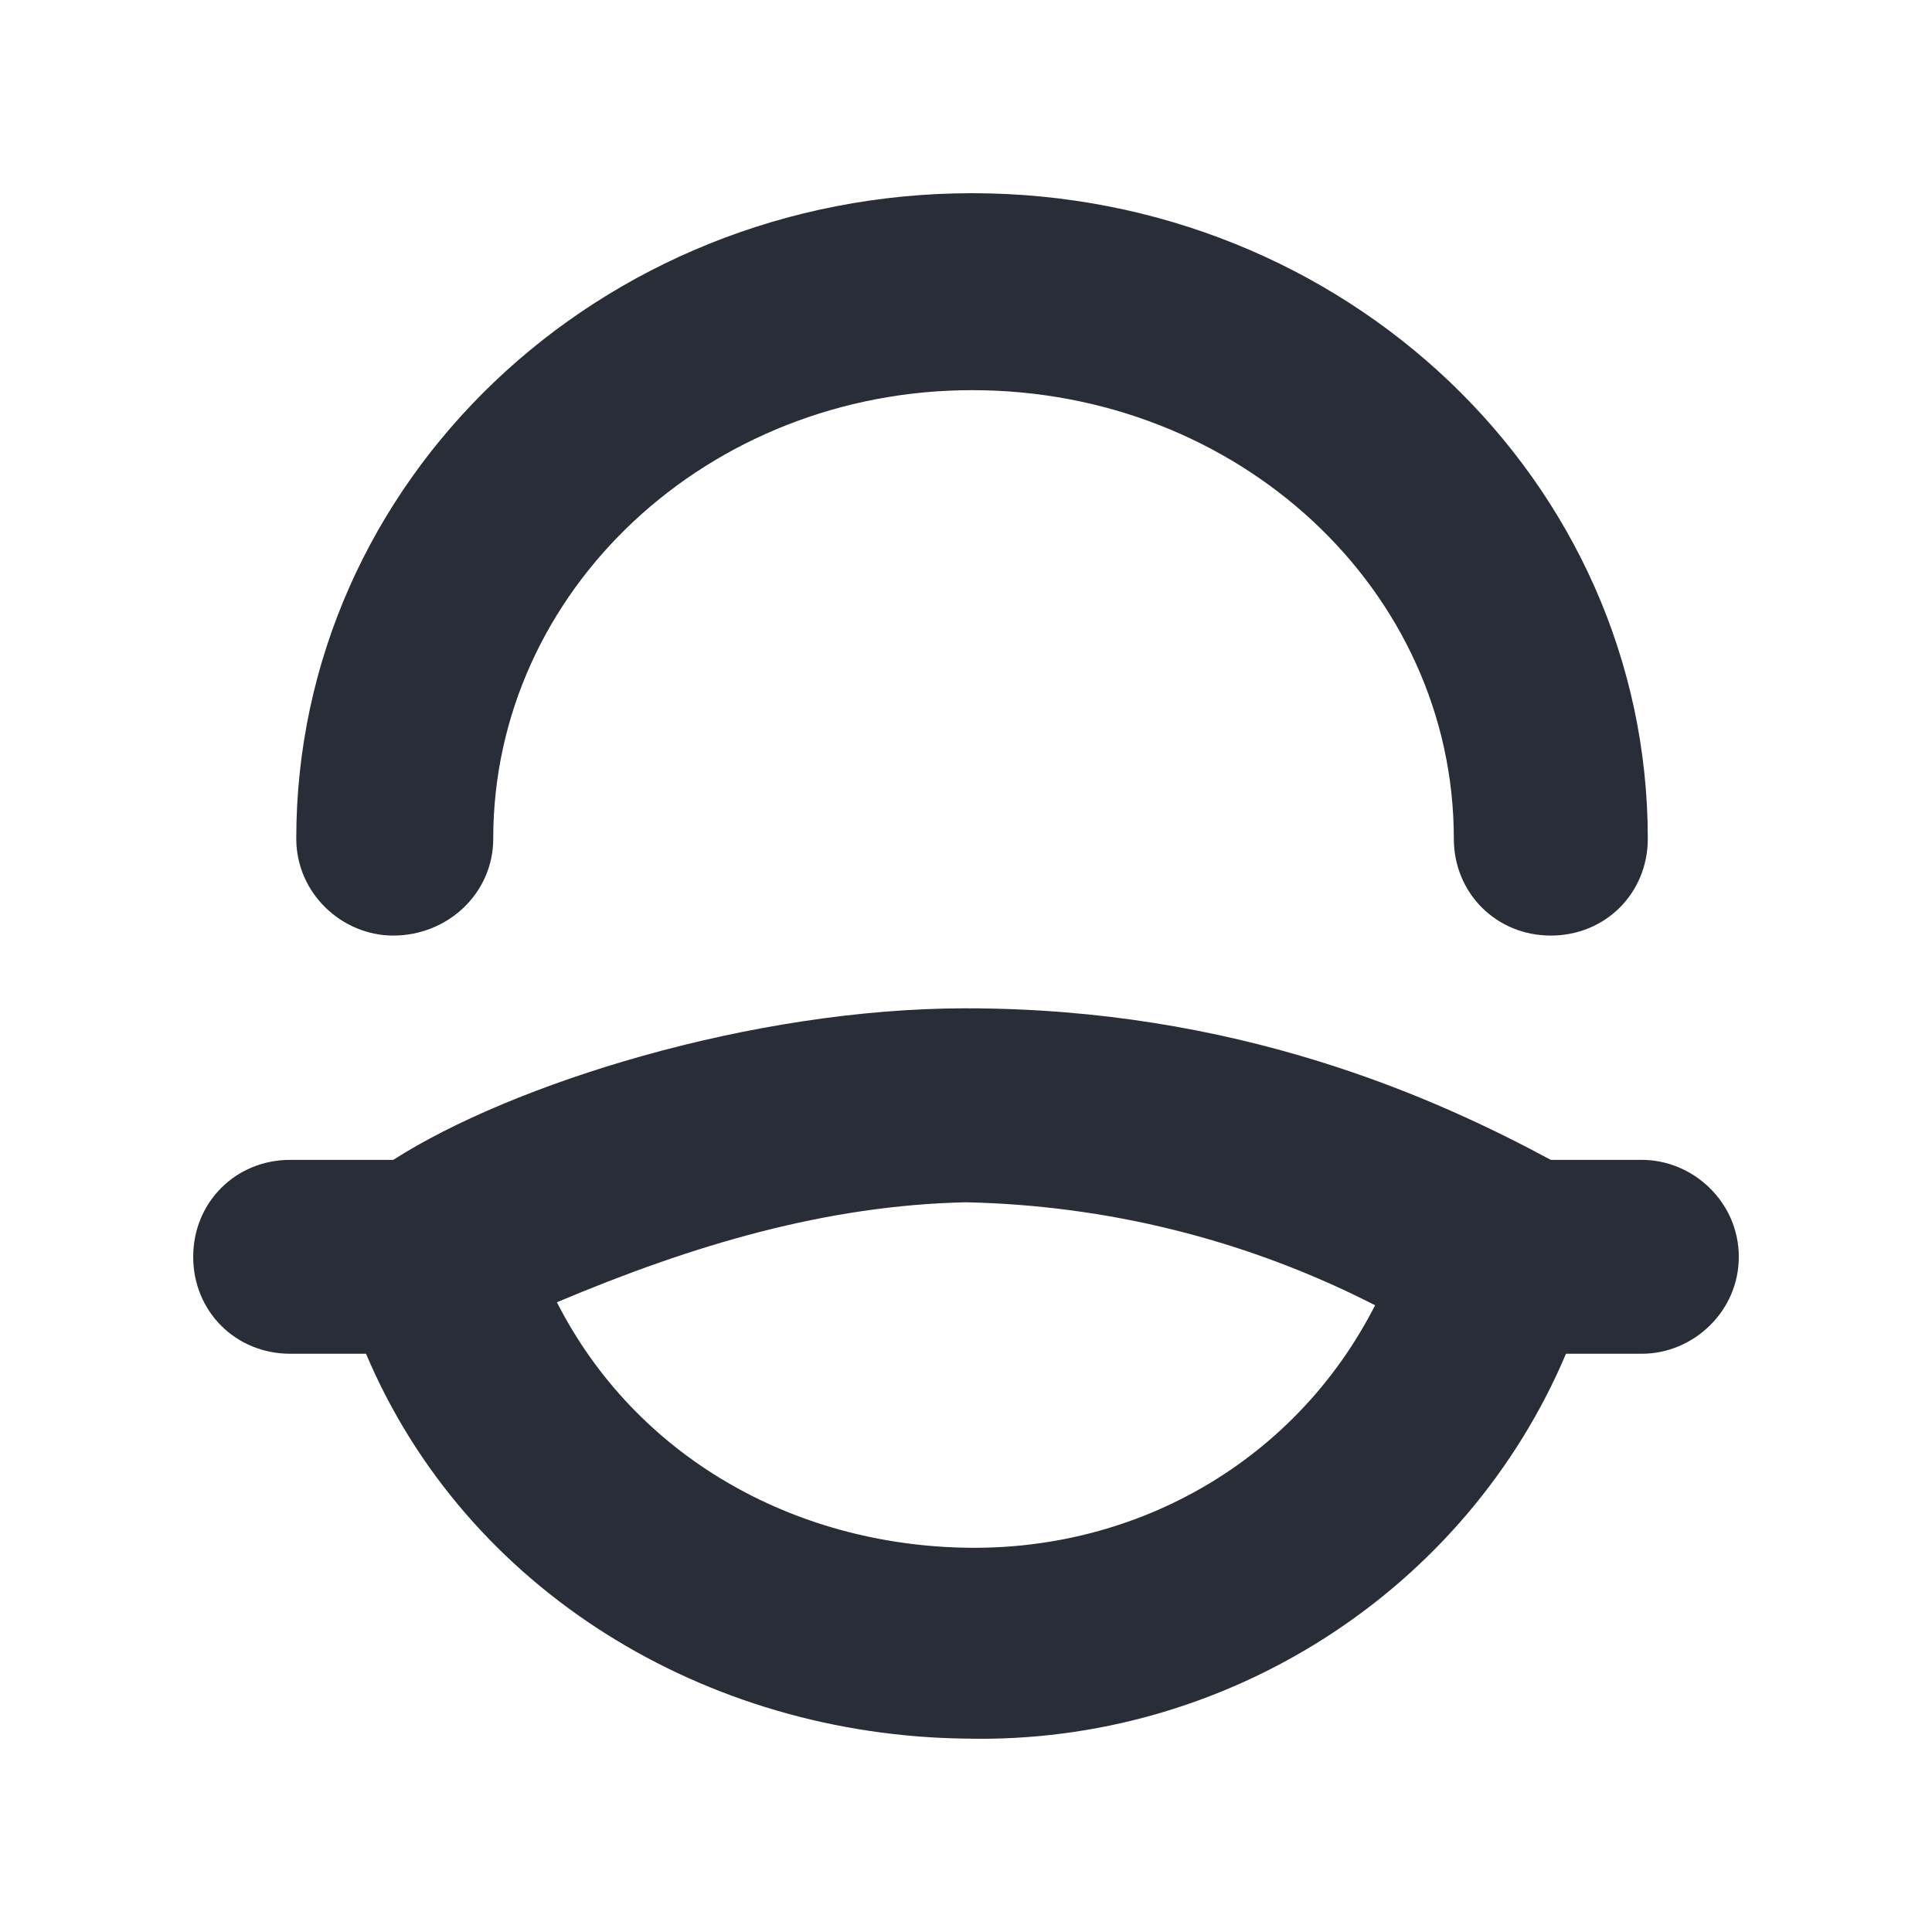 <svg width="20" height="20" viewBox="0 0 20 20" fill="none" xmlns="http://www.w3.org/2000/svg">
<path fill-rule="evenodd" clip-rule="evenodd" d="M4.071 12.007C5.295 11.223 7.773 10.438 10 10.438C12.792 10.438 14.831 11.348 16.054 12.007H16.996C17.529 12.007 18 12.446 18 13.011C18 13.575 17.529 14.014 16.996 14.014H16.211C15.176 16.461 12.698 18.061 10 17.998C7.302 17.967 4.824 16.461 3.789 14.014H3.004C2.439 14.014 2 13.575 2 13.011C2 12.446 2.439 12.007 3.004 12.007H4.071ZM3.067 8.682C3.067 4.98 6.204 2 10.063 2C13.921 2 17.058 4.98 17.058 8.682C17.058 9.246 16.619 9.685 16.054 9.685C15.49 9.685 15.05 9.246 15.05 8.682C15.05 6.109 12.823 4.039 10.063 4.039C7.334 4.039 5.106 6.109 5.106 8.682C5.106 9.246 4.636 9.685 4.071 9.685C3.538 9.685 3.067 9.246 3.067 8.682ZM5.765 13.481C6.581 15.081 8.212 15.991 10 16.022C11.788 16.053 13.419 15.112 14.235 13.512C12.886 12.822 11.443 12.477 10 12.446C8.557 12.477 7.177 12.885 5.765 13.481Z" fill="#282D37"/>
</svg>
